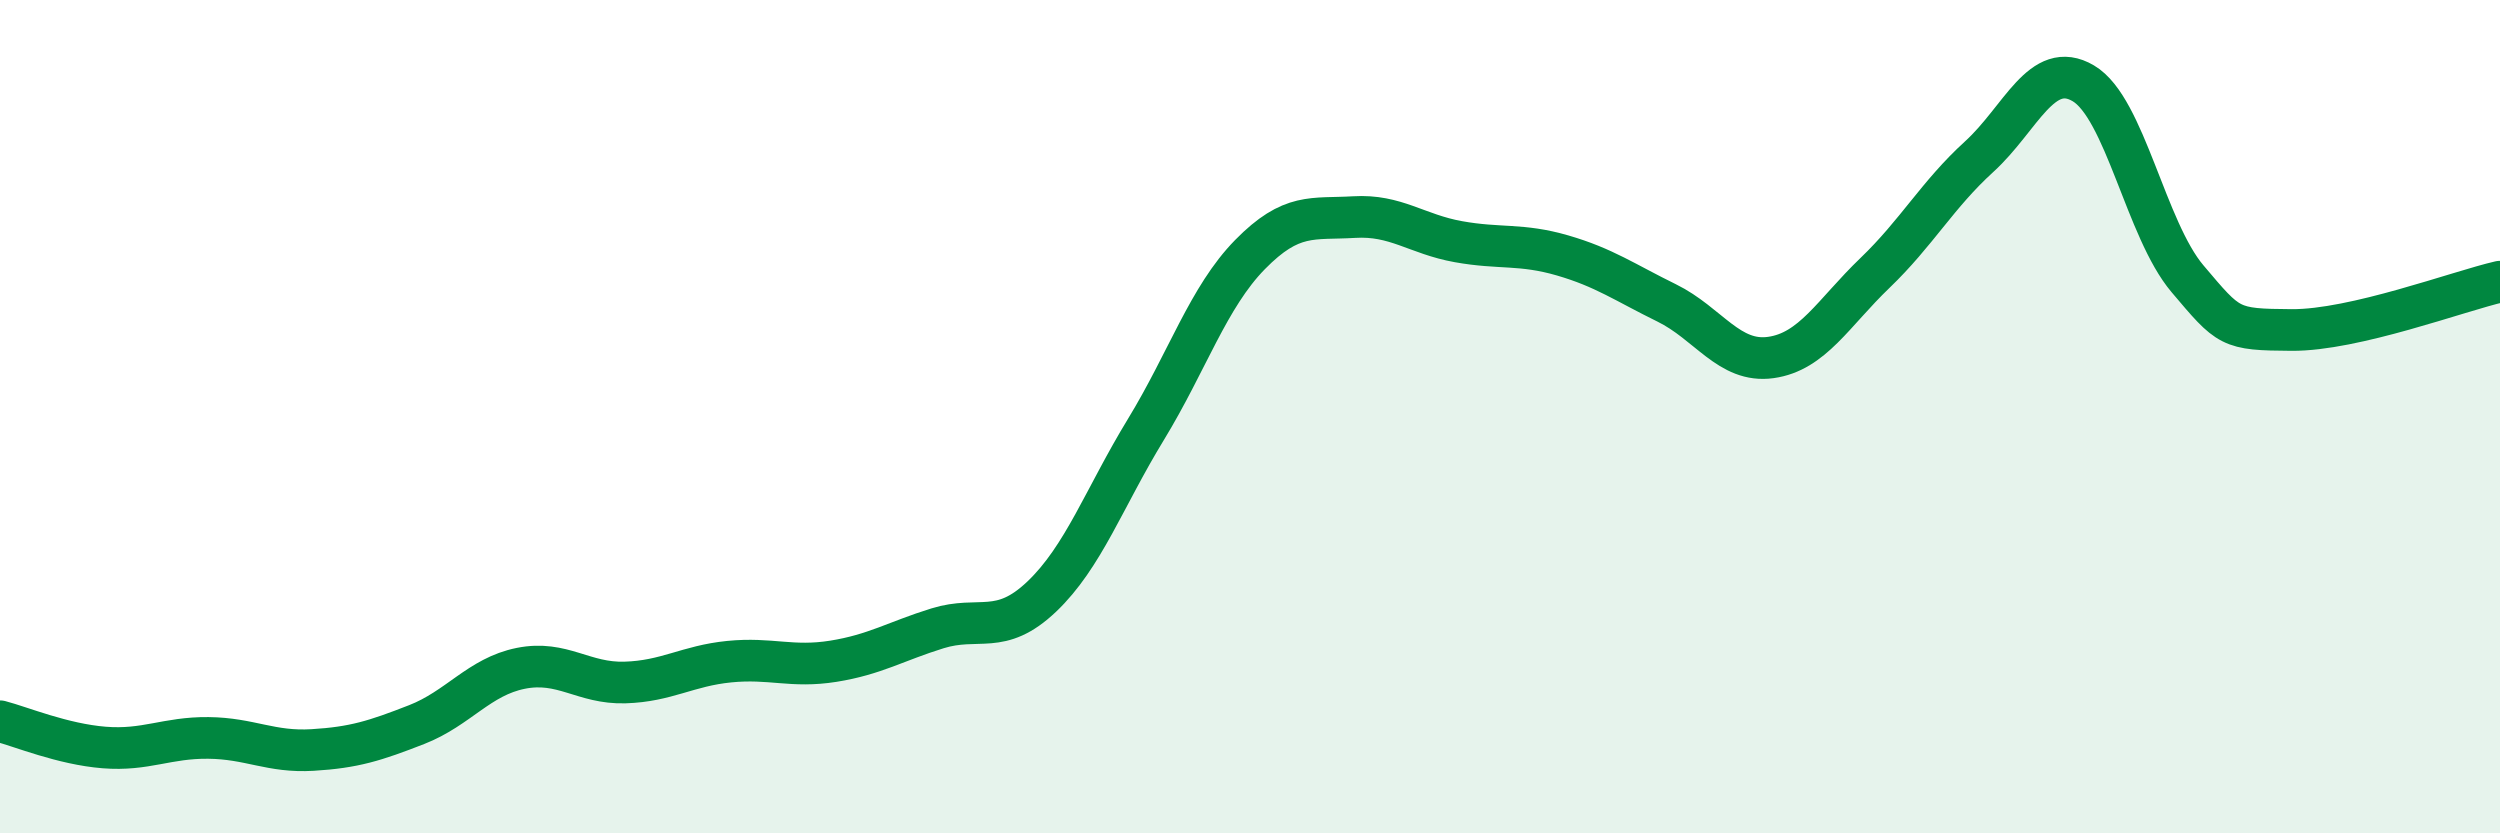 
    <svg width="60" height="20" viewBox="0 0 60 20" xmlns="http://www.w3.org/2000/svg">
      <path
        d="M 0,17.31 C 0.5,17.44 1.5,17.86 2.5,17.94 C 3.5,18.02 4,17.7 5,17.71 C 6,17.72 6.5,18.06 7.5,18 C 8.5,17.94 9,17.78 10,17.39 C 11,17 11.5,16.24 12.5,16.04 C 13.5,15.84 14,16.41 15,16.38 C 16,16.35 16.5,15.98 17.5,15.88 C 18.5,15.78 19,16.03 20,15.87 C 21,15.71 21.5,15.39 22.5,15.08 C 23.5,14.77 24,15.27 25,14.32 C 26,13.37 26.5,11.95 27.5,10.31 C 28.5,8.67 29,7.13 30,6.11 C 31,5.09 31.5,5.27 32.5,5.21 C 33.5,5.15 34,5.62 35,5.8 C 36,5.98 36.5,5.84 37.5,6.13 C 38.5,6.42 39,6.78 40,7.27 C 41,7.76 41.5,8.72 42.5,8.58 C 43.5,8.44 44,7.51 45,6.55 C 46,5.59 46.5,4.67 47.5,3.76 C 48.5,2.85 49,1.41 50,2 C 51,2.59 51.5,5.51 52.5,6.69 C 53.5,7.87 53.5,7.91 55,7.92 C 56.5,7.93 59,6.99 60,6.76L60 20L0 20Z"
        fill="#008740"
        opacity="0.1"
        stroke-linecap="round"
        stroke-linejoin="round"
      />
      <path
        d="M 0,17.31 C 0.5,17.44 1.5,17.86 2.5,17.94 C 3.5,18.02 4,17.7 5,17.71 C 6,17.72 6.5,18.06 7.5,18 C 8.5,17.94 9,17.78 10,17.39 C 11,17 11.5,16.24 12.5,16.04 C 13.5,15.84 14,16.41 15,16.38 C 16,16.35 16.5,15.98 17.5,15.88 C 18.5,15.78 19,16.03 20,15.87 C 21,15.71 21.5,15.39 22.5,15.08 C 23.5,14.77 24,15.27 25,14.32 C 26,13.37 26.5,11.95 27.5,10.31 C 28.5,8.67 29,7.13 30,6.11 C 31,5.09 31.5,5.27 32.5,5.21 C 33.5,5.15 34,5.62 35,5.8 C 36,5.98 36.5,5.84 37.5,6.13 C 38.5,6.42 39,6.78 40,7.27 C 41,7.76 41.5,8.72 42.5,8.58 C 43.5,8.44 44,7.51 45,6.55 C 46,5.59 46.5,4.67 47.5,3.76 C 48.5,2.85 49,1.41 50,2 C 51,2.59 51.5,5.51 52.5,6.69 C 53.5,7.87 53.5,7.91 55,7.92 C 56.5,7.93 59,6.99 60,6.76"
        stroke="#008740"
        stroke-width="1"
        fill="none"
        stroke-linecap="round"
        stroke-linejoin="round"
      />
    </svg>
  